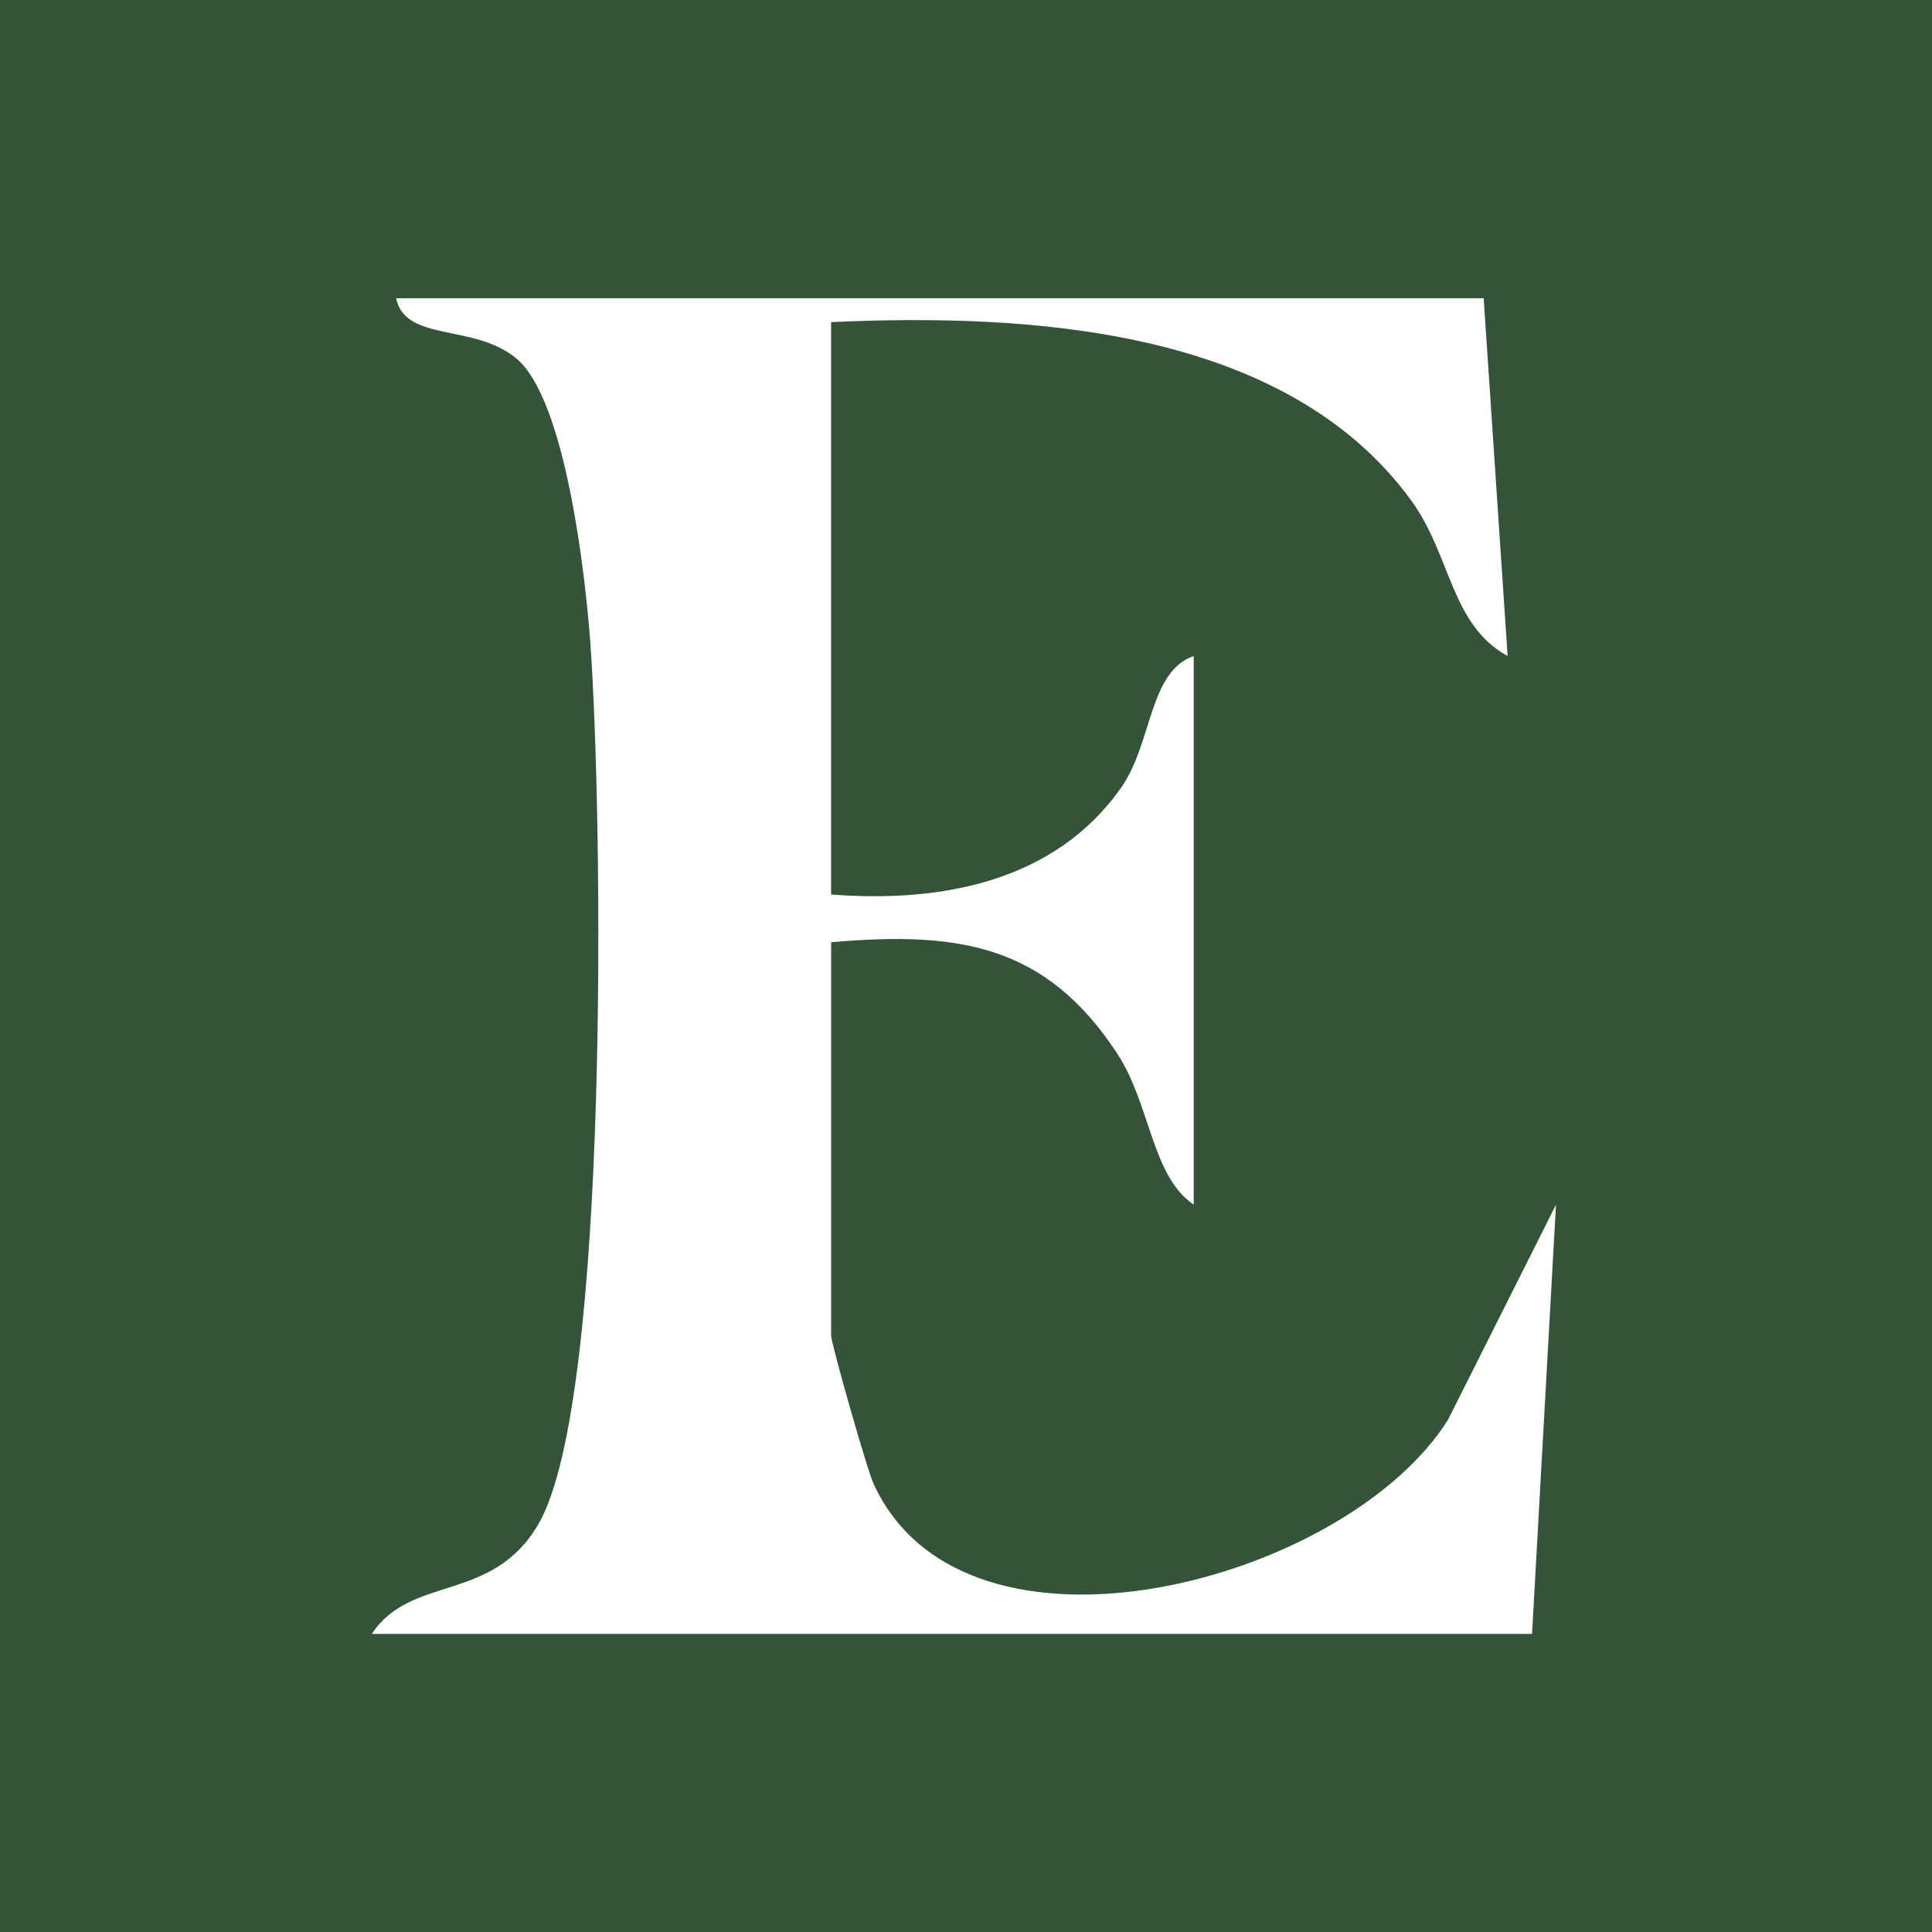 <svg viewBox="0 0 363.06 363.06" xmlns="http://www.w3.org/2000/svg" data-name="Camada 1" id="Camada_1">
  <defs>
    <style>
      .cls-1 {
        fill: #fff;
      }

      .cls-2 {
        fill: #34543a;
      }
    </style>
  </defs>
  <rect height="363.06" width="363.06" class="cls-2"></rect>
  <path d="M278.81,56.04l4.5,67.23c-10.68-5.82-10.61-18.88-18.08-29.17-23.64-32.54-71.81-35.25-109.05-33.57v107.56c20.75,1.62,42.13-2.41,54.54-20.13,5.85-8.36,5.16-21.76,13.6-24.68v103.08c-7.89-5.25-8.1-18.82-14.38-28.39-13.5-20.59-29.98-22.97-53.75-20.91v73.95c0,1.45,6.7,25.08,8.02,27.94,17.34,37.43,88.73,18.41,107.9-12.15l20.29-40.41-4.5,80.65H69.88c7.35-11.21,22.62-5.69,31.31-20.65,13.54-23.3,12.03-134.1,9.75-165.53-.95-13.02-4.68-45.83-13.91-53.5-7.98-6.64-20.82-2.99-22.6-11.31h204.4Z" class="cls-1"></path>
</svg>
